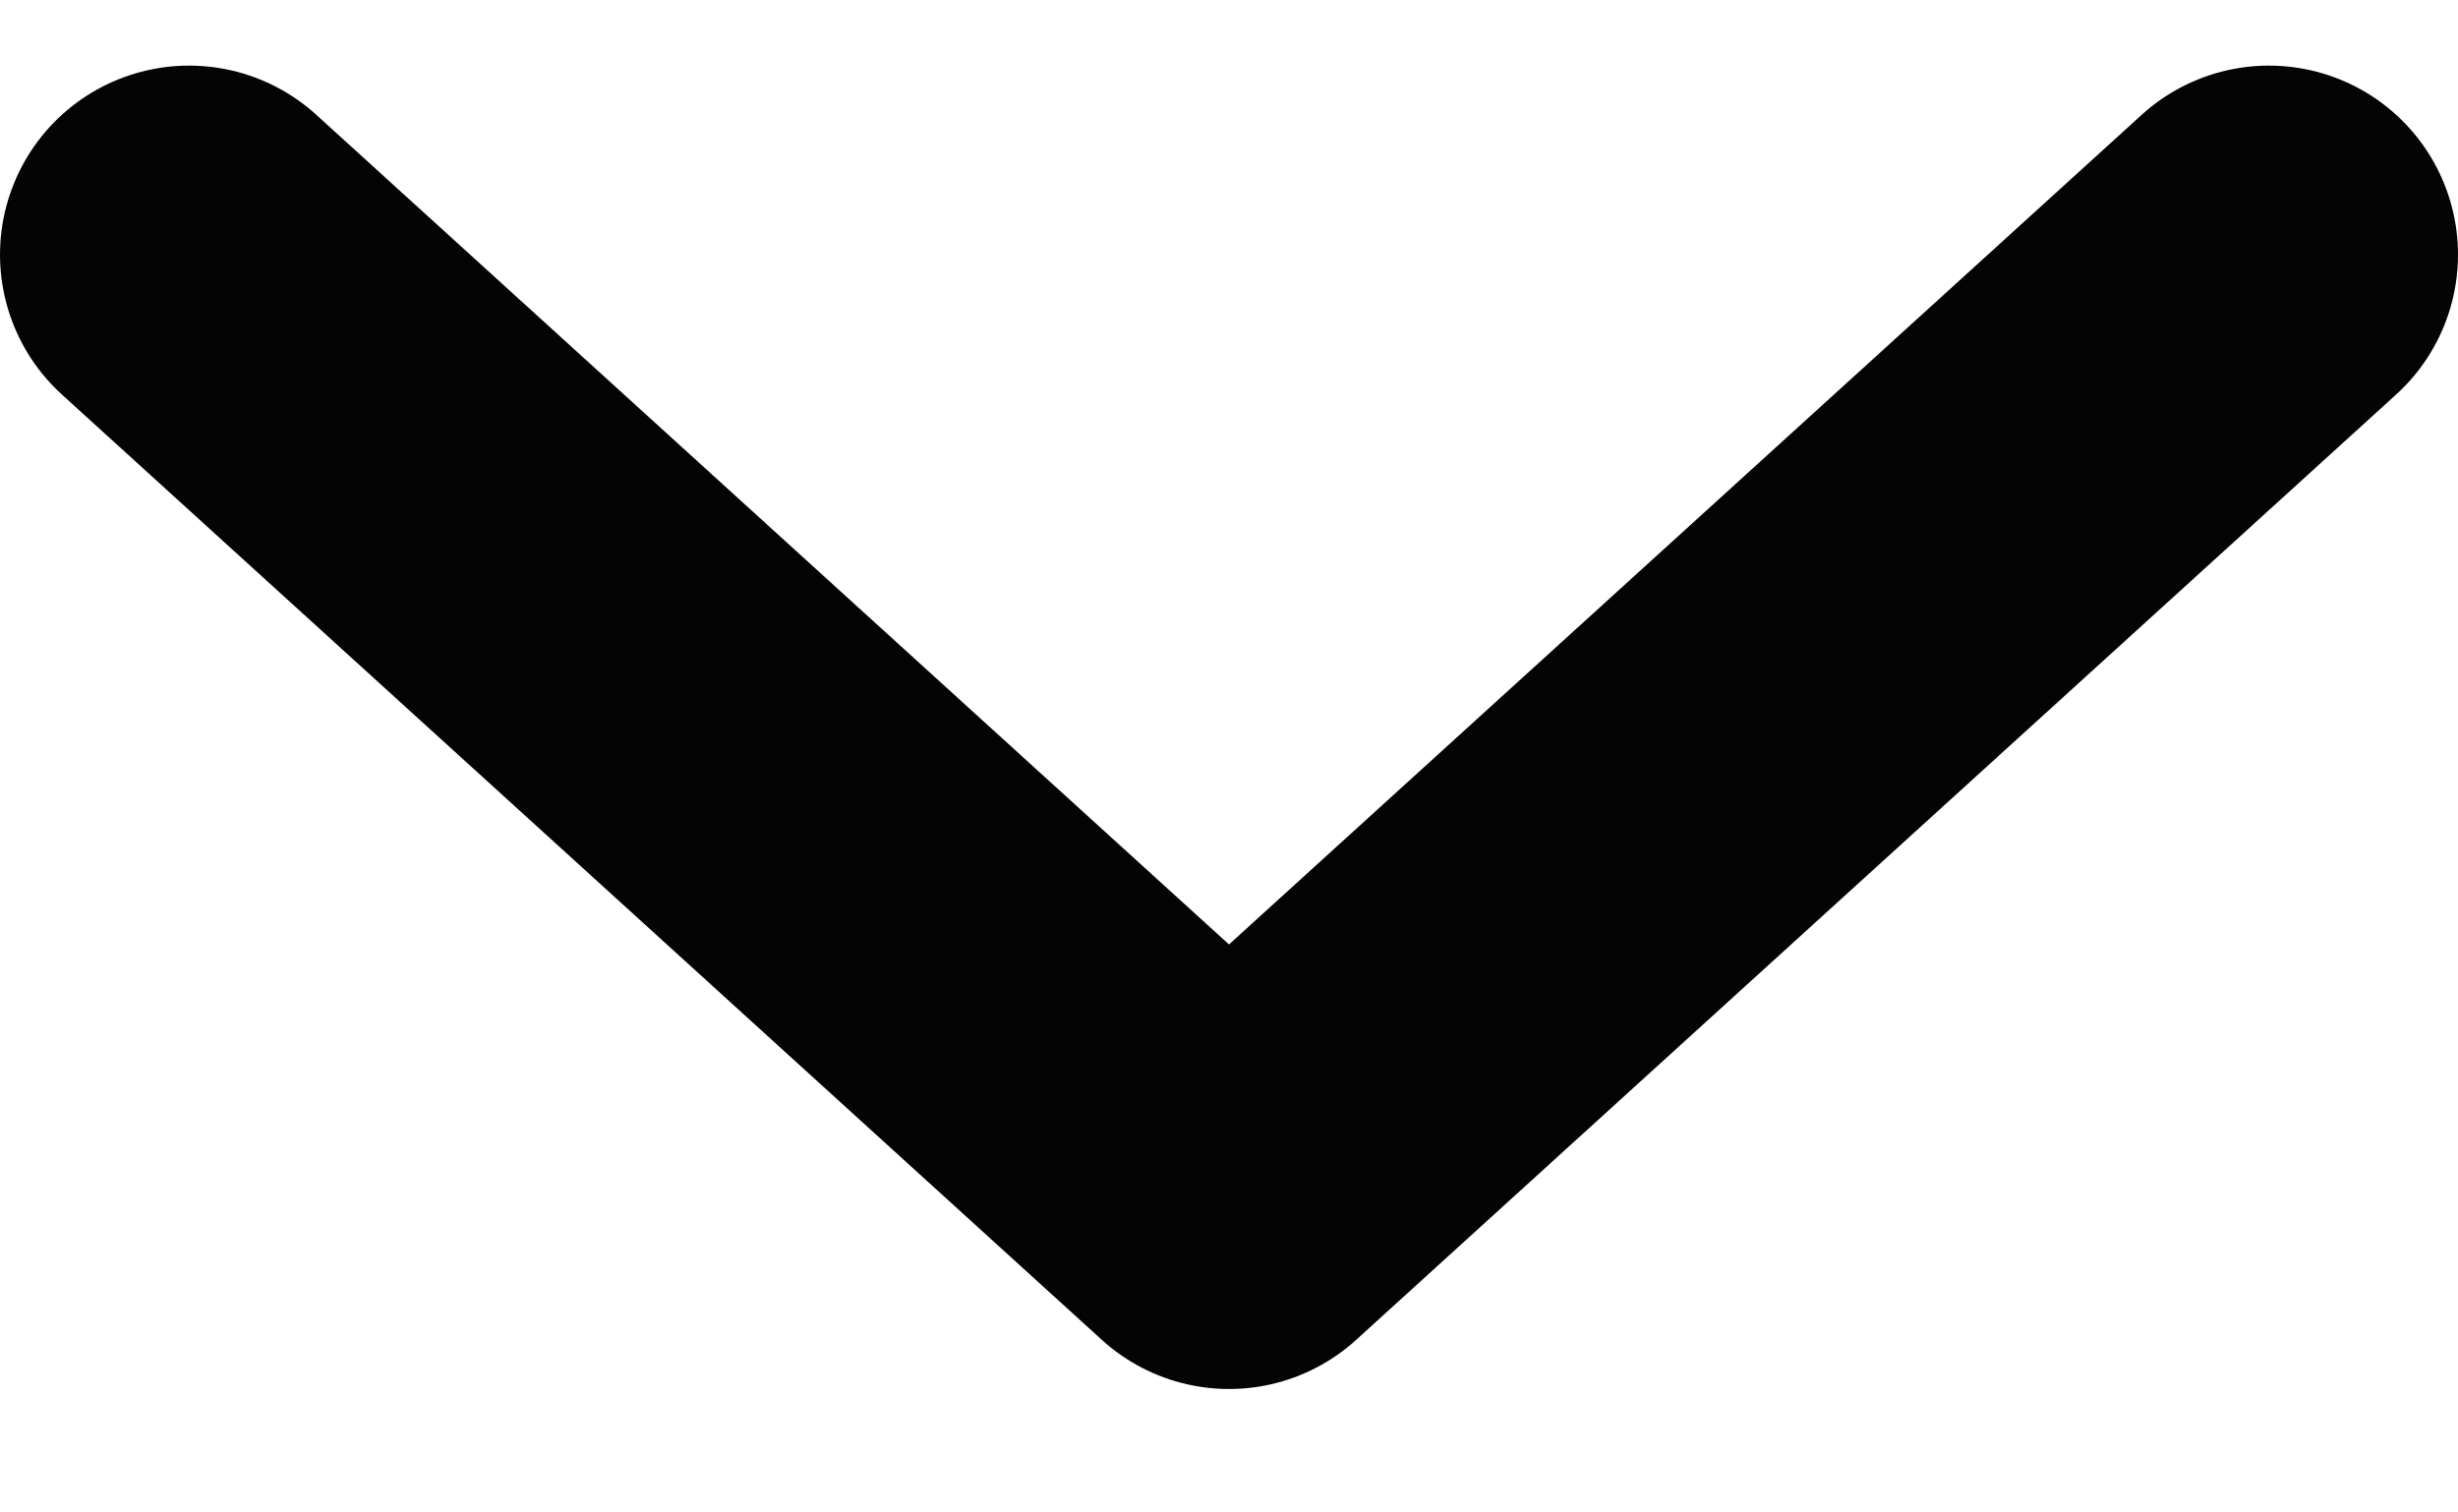 <svg width="13" height="8" viewBox="0 0 13 8" fill="none" xmlns="http://www.w3.org/2000/svg">
<path d="M1 1.347L6.5 6.347L12 1.347" stroke="#040404" stroke-width="2" stroke-linecap="round" stroke-linejoin="round"/>
</svg>
